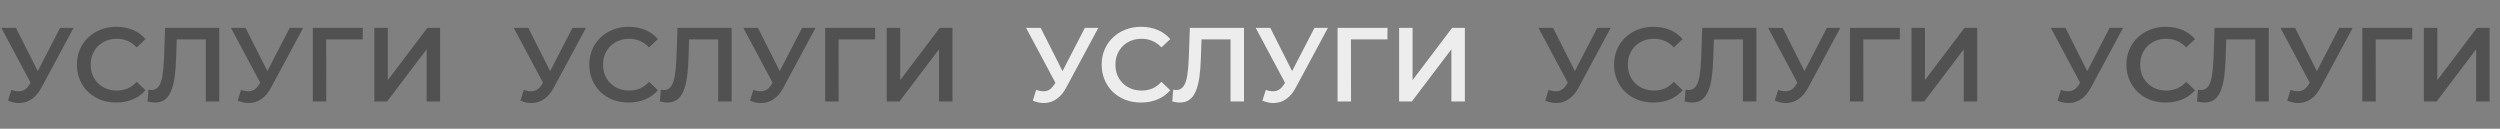 <?xml version="1.0" encoding="UTF-8"?> <svg xmlns="http://www.w3.org/2000/svg" width="2020" height="104" viewBox="0 0 2020 104" fill="none"><rect x="0" y="0" width="2020" height="104" fill="#808080" stroke="none"/> <path d="M9.227 72.65C12.344 73.727 15.092 74.01 17.472 73.5C19.852 72.99 21.977 71.262 23.847 68.315L26.737 63.81L27.842 62.62L48.582 22.5H59.462L33.622 70.525C31.525 74.548 29.032 77.608 26.142 79.705C23.252 81.802 20.135 82.963 16.792 83.19C13.505 83.473 10.077 82.85 6.507 81.32L9.227 72.65ZM27.587 72.14L1.067 22.5H12.882L33.622 63.64L27.587 72.14ZM93.935 82.85C89.402 82.85 85.18 82.113 81.27 80.64C77.417 79.11 74.045 76.985 71.155 74.265C68.322 71.488 66.112 68.23 64.525 64.49C62.939 60.75 62.145 56.67 62.145 52.25C62.145 47.83 62.939 43.75 64.525 40.01C66.112 36.27 68.35 33.04 71.24 30.32C74.13 27.543 77.502 25.418 81.355 23.945C85.209 22.415 89.43 21.65 94.02 21.65C98.894 21.65 103.342 22.5 107.365 24.2C111.389 25.843 114.789 28.308 117.565 31.595L110.425 38.31C108.272 35.987 105.864 34.258 103.2 33.125C100.537 31.935 97.647 31.34 94.53 31.34C91.414 31.34 88.552 31.85 85.945 32.87C83.395 33.89 81.157 35.335 79.23 37.205C77.36 39.075 75.887 41.285 74.81 43.835C73.79 46.385 73.28 49.19 73.28 52.25C73.28 55.31 73.79 58.115 74.81 60.665C75.887 63.215 77.36 65.425 79.23 67.295C81.157 69.165 83.395 70.61 85.945 71.63C88.552 72.65 91.414 73.16 94.53 73.16C97.647 73.16 100.537 72.593 103.2 71.46C105.864 70.27 108.272 68.485 110.425 66.105L117.565 72.905C114.789 76.135 111.389 78.6 107.365 80.3C103.342 82 98.865 82.85 93.935 82.85ZM125.226 82.85C124.263 82.85 123.299 82.765 122.336 82.595C121.373 82.425 120.324 82.227 119.191 82L119.956 72.395C120.749 72.622 121.599 72.735 122.506 72.735C124.886 72.735 126.784 71.772 128.201 69.845C129.618 67.862 130.638 64.972 131.261 61.175C131.884 57.378 132.309 52.703 132.536 47.15L133.386 22.5H177.161V82H166.281V29.13L168.831 31.85H140.526L142.906 29.045L142.311 46.725C142.141 52.618 141.744 57.803 141.121 62.28C140.498 66.757 139.534 70.525 138.231 73.585C136.984 76.588 135.313 78.883 133.216 80.47C131.119 82.057 128.456 82.85 125.226 82.85ZM194.749 72.65C197.866 73.727 200.614 74.01 202.994 73.5C205.374 72.99 207.499 71.262 209.369 68.315L212.259 63.81L213.364 62.62L234.104 22.5H244.984L219.144 70.525C217.048 74.548 214.554 77.608 211.664 79.705C208.774 81.802 205.658 82.963 202.314 83.19C199.028 83.473 195.599 82.85 192.029 81.32L194.749 72.65ZM213.109 72.14L186.589 22.5H198.404L219.144 63.64L213.109 72.14ZM252.754 82V22.5H293.129L293.044 31.85H260.999L263.549 29.215L263.634 82H252.754ZM302.476 82V22.5H313.356V64.745L345.316 22.5H355.601V82H344.721V39.84L312.761 82H302.476Z" fill="#515151"></path> <path d="M423.227 72.65C426.344 73.727 429.092 74.01 431.472 73.5C433.852 72.99 435.977 71.262 437.847 68.315L440.737 63.81L441.842 62.62L462.582 22.5H473.462L447.622 70.525C445.525 74.548 443.032 77.608 440.142 79.705C437.252 81.802 434.135 82.963 430.792 83.19C427.505 83.473 424.077 82.85 420.507 81.32L423.227 72.65ZM441.587 72.14L415.067 22.5H426.882L447.622 63.64L441.587 72.14ZM507.935 82.85C503.402 82.85 499.18 82.113 495.27 80.64C491.417 79.11 488.045 76.985 485.155 74.265C482.322 71.488 480.112 68.23 478.525 64.49C476.939 60.75 476.145 56.67 476.145 52.25C476.145 47.83 476.939 43.75 478.525 40.01C480.112 36.27 482.35 33.04 485.24 30.32C488.13 27.543 491.502 25.418 495.355 23.945C499.209 22.415 503.43 21.65 508.02 21.65C512.894 21.65 517.342 22.5 521.365 24.2C525.389 25.843 528.789 28.308 531.565 31.595L524.425 38.31C522.272 35.987 519.864 34.258 517.2 33.125C514.537 31.935 511.647 31.34 508.53 31.34C505.414 31.34 502.552 31.85 499.945 32.87C497.395 33.89 495.157 35.335 493.23 37.205C491.36 39.075 489.887 41.285 488.81 43.835C487.79 46.385 487.28 49.19 487.28 52.25C487.28 55.31 487.79 58.115 488.81 60.665C489.887 63.215 491.36 65.425 493.23 67.295C495.157 69.165 497.395 70.61 499.945 71.63C502.552 72.65 505.414 73.16 508.53 73.16C511.647 73.16 514.537 72.593 517.2 71.46C519.864 70.27 522.272 68.485 524.425 66.105L531.565 72.905C528.789 76.135 525.389 78.6 521.365 80.3C517.342 82 512.865 82.85 507.935 82.85ZM539.226 82.85C538.263 82.85 537.299 82.765 536.336 82.595C535.373 82.425 534.324 82.227 533.191 82L533.956 72.395C534.749 72.622 535.599 72.735 536.506 72.735C538.886 72.735 540.784 71.772 542.201 69.845C543.618 67.862 544.638 64.972 545.261 61.175C545.884 57.378 546.309 52.703 546.536 47.15L547.386 22.5H591.161V82H580.281V29.13L582.831 31.85H554.526L556.906 29.045L556.311 46.725C556.141 52.618 555.744 57.803 555.121 62.28C554.498 66.757 553.534 70.525 552.231 73.585C550.984 76.588 549.313 78.883 547.216 80.47C545.119 82.057 542.456 82.85 539.226 82.85ZM608.749 72.65C611.866 73.727 614.614 74.01 616.994 73.5C619.374 72.99 621.499 71.262 623.369 68.315L626.259 63.81L627.364 62.62L648.104 22.5H658.984L633.144 70.525C631.048 74.548 628.554 77.608 625.664 79.705C622.774 81.802 619.658 82.963 616.314 83.19C613.028 83.473 609.599 82.85 606.029 81.32L608.749 72.65ZM627.109 72.14L600.589 22.5H612.404L633.144 63.64L627.109 72.14ZM666.754 82V22.5H707.129L707.044 31.85H674.999L677.549 29.215L677.634 82H666.754ZM716.476 82V22.5H727.356V64.745L759.316 22.5H769.601V82H758.721V39.84L726.761 82H716.476Z" fill="#515151"></path> <path d="M837.227 72.65C840.344 73.727 843.092 74.01 845.472 73.5C847.852 72.99 849.977 71.262 851.847 68.315L854.737 63.81L855.842 62.62L876.582 22.5H887.462L861.622 70.525C859.525 74.548 857.032 77.608 854.142 79.705C851.252 81.802 848.135 82.963 844.792 83.19C841.505 83.473 838.077 82.85 834.507 81.32L837.227 72.65ZM855.587 72.14L829.067 22.5H840.882L861.622 63.64L855.587 72.14ZM921.935 82.85C917.402 82.85 913.18 82.113 909.27 80.64C905.417 79.11 902.045 76.985 899.155 74.265C896.322 71.488 894.112 68.23 892.525 64.49C890.939 60.75 890.145 56.67 890.145 52.25C890.145 47.83 890.939 43.75 892.525 40.01C894.112 36.27 896.35 33.04 899.24 30.32C902.13 27.543 905.502 25.418 909.355 23.945C913.209 22.415 917.43 21.65 922.02 21.65C926.894 21.65 931.342 22.5 935.365 24.2C939.389 25.843 942.789 28.308 945.565 31.595L938.425 38.31C936.272 35.987 933.864 34.258 931.2 33.125C928.537 31.935 925.647 31.34 922.53 31.34C919.414 31.34 916.552 31.85 913.945 32.87C911.395 33.89 909.157 35.335 907.23 37.205C905.36 39.075 903.887 41.285 902.81 43.835C901.79 46.385 901.28 49.19 901.28 52.25C901.28 55.31 901.79 58.115 902.81 60.665C903.887 63.215 905.36 65.425 907.23 67.295C909.157 69.165 911.395 70.61 913.945 71.63C916.552 72.65 919.414 73.16 922.53 73.16C925.647 73.16 928.537 72.593 931.2 71.46C933.864 70.27 936.272 68.485 938.425 66.105L945.565 72.905C942.789 76.135 939.389 78.6 935.365 80.3C931.342 82 926.865 82.85 921.935 82.85ZM953.226 82.85C952.263 82.85 951.299 82.765 950.336 82.595C949.373 82.425 948.324 82.227 947.191 82L947.956 72.395C948.749 72.622 949.599 72.735 950.506 72.735C952.886 72.735 954.784 71.772 956.201 69.845C957.618 67.862 958.638 64.972 959.261 61.175C959.884 57.378 960.309 52.703 960.536 47.15L961.386 22.5H1005.16V82H994.281V29.13L996.831 31.85H968.526L970.906 29.045L970.311 46.725C970.141 52.618 969.744 57.803 969.121 62.28C968.498 66.757 967.534 70.525 966.231 73.585C964.984 76.588 963.313 78.883 961.216 80.47C959.119 82.057 956.456 82.85 953.226 82.85ZM1022.75 72.65C1025.87 73.727 1028.61 74.01 1030.99 73.5C1033.37 72.99 1035.5 71.262 1037.37 68.315L1040.26 63.81L1041.36 62.62L1062.1 22.5H1072.98L1047.14 70.525C1045.05 74.548 1042.55 77.608 1039.66 79.705C1036.77 81.802 1033.66 82.963 1030.31 83.19C1027.03 83.473 1023.6 82.85 1020.03 81.32L1022.75 72.65ZM1041.11 72.14L1014.59 22.5H1026.4L1047.14 63.64L1041.11 72.14ZM1080.75 82V22.5H1121.13L1121.04 31.85H1089L1091.55 29.215L1091.63 82H1080.75ZM1130.48 82V22.5H1141.36V64.745L1173.32 22.5H1183.6V82H1172.72V39.84L1140.76 82H1130.48Z" fill="#EDEDED"></path> <path d="M1251.23 72.65C1254.34 73.727 1257.09 74.01 1259.47 73.5C1261.85 72.99 1263.98 71.262 1265.85 68.315L1268.74 63.81L1269.84 62.62L1290.58 22.5H1301.46L1275.62 70.525C1273.53 74.548 1271.03 77.608 1268.14 79.705C1265.25 81.802 1262.14 82.963 1258.79 83.19C1255.51 83.473 1252.08 82.85 1248.51 81.32L1251.23 72.65ZM1269.59 72.14L1243.07 22.5H1254.88L1275.62 63.64L1269.59 72.14ZM1335.94 82.85C1331.4 82.85 1327.18 82.113 1323.27 80.64C1319.42 79.11 1316.05 76.985 1313.16 74.265C1310.32 71.488 1308.11 68.23 1306.53 64.49C1304.94 60.75 1304.15 56.67 1304.15 52.25C1304.15 47.83 1304.94 43.75 1306.53 40.01C1308.11 36.27 1310.35 33.04 1313.24 30.32C1316.13 27.543 1319.5 25.418 1323.36 23.945C1327.21 22.415 1331.43 21.65 1336.02 21.65C1340.89 21.65 1345.34 22.5 1349.37 24.2C1353.39 25.843 1356.79 28.308 1359.57 31.595L1352.43 38.31C1350.27 35.987 1347.86 34.258 1345.2 33.125C1342.54 31.935 1339.65 31.34 1336.53 31.34C1333.41 31.34 1330.55 31.85 1327.95 32.87C1325.4 33.89 1323.16 35.335 1321.23 37.205C1319.36 39.075 1317.89 41.285 1316.81 43.835C1315.79 46.385 1315.28 49.19 1315.28 52.25C1315.28 55.31 1315.79 58.115 1316.81 60.665C1317.89 63.215 1319.36 65.425 1321.23 67.295C1323.16 69.165 1325.4 70.61 1327.95 71.63C1330.55 72.65 1333.41 73.16 1336.53 73.16C1339.65 73.16 1342.54 72.593 1345.2 71.46C1347.86 70.27 1350.27 68.485 1352.43 66.105L1359.57 72.905C1356.79 76.135 1353.39 78.6 1349.37 80.3C1345.34 82 1340.87 82.85 1335.94 82.85ZM1367.23 82.85C1366.26 82.85 1365.3 82.765 1364.34 82.595C1363.37 82.425 1362.32 82.227 1361.19 82L1361.96 72.395C1362.75 72.622 1363.6 72.735 1364.51 72.735C1366.89 72.735 1368.78 71.772 1370.2 69.845C1371.62 67.862 1372.64 64.972 1373.26 61.175C1373.88 57.378 1374.31 52.703 1374.54 47.15L1375.39 22.5H1419.16V82H1408.28V29.13L1410.83 31.85H1382.53L1384.91 29.045L1384.31 46.725C1384.14 52.618 1383.74 57.803 1383.12 62.28C1382.5 66.757 1381.53 70.525 1380.23 73.585C1378.98 76.588 1377.31 78.883 1375.22 80.47C1373.12 82.057 1370.46 82.85 1367.23 82.85ZM1436.75 72.65C1439.87 73.727 1442.61 74.01 1444.99 73.5C1447.37 72.99 1449.5 71.262 1451.37 68.315L1454.26 63.81L1455.36 62.62L1476.1 22.5H1486.98L1461.14 70.525C1459.05 74.548 1456.55 77.608 1453.66 79.705C1450.77 81.802 1447.66 82.963 1444.31 83.19C1441.03 83.473 1437.6 82.85 1434.03 81.32L1436.75 72.65ZM1455.11 72.14L1428.59 22.5H1440.4L1461.14 63.64L1455.11 72.14ZM1494.75 82V22.5H1535.13L1535.04 31.85H1503L1505.55 29.215L1505.63 82H1494.75ZM1544.48 82V22.5H1555.36V64.745L1587.32 22.5H1597.6V82H1586.72V39.84L1554.76 82H1544.48Z" fill="#515151"></path> <path d="M1665.23 72.65C1668.34 73.727 1671.09 74.01 1673.47 73.5C1675.85 72.99 1677.98 71.262 1679.85 68.315L1682.74 63.81L1683.84 62.62L1704.58 22.5H1715.46L1689.62 70.525C1687.53 74.548 1685.03 77.608 1682.14 79.705C1679.25 81.802 1676.14 82.963 1672.79 83.19C1669.51 83.473 1666.08 82.85 1662.51 81.32L1665.23 72.65ZM1683.59 72.14L1657.07 22.5H1668.88L1689.62 63.64L1683.59 72.14ZM1749.94 82.85C1745.4 82.85 1741.18 82.113 1737.27 80.64C1733.42 79.11 1730.05 76.985 1727.16 74.265C1724.32 71.488 1722.11 68.23 1720.53 64.49C1718.94 60.75 1718.15 56.67 1718.15 52.25C1718.15 47.83 1718.94 43.75 1720.53 40.01C1722.11 36.27 1724.35 33.04 1727.24 30.32C1730.13 27.543 1733.5 25.418 1737.36 23.945C1741.21 22.415 1745.43 21.65 1750.02 21.65C1754.89 21.65 1759.34 22.5 1763.37 24.2C1767.39 25.843 1770.79 28.308 1773.57 31.595L1766.43 38.31C1764.27 35.987 1761.86 34.258 1759.2 33.125C1756.54 31.935 1753.65 31.34 1750.53 31.34C1747.41 31.34 1744.55 31.85 1741.95 32.87C1739.4 33.89 1737.16 35.335 1735.23 37.205C1733.36 39.075 1731.89 41.285 1730.81 43.835C1729.79 46.385 1729.28 49.19 1729.28 52.25C1729.28 55.31 1729.79 58.115 1730.81 60.665C1731.89 63.215 1733.36 65.425 1735.23 67.295C1737.16 69.165 1739.4 70.61 1741.95 71.63C1744.55 72.65 1747.41 73.16 1750.53 73.16C1753.65 73.16 1756.54 72.593 1759.2 71.46C1761.86 70.27 1764.27 68.485 1766.43 66.105L1773.57 72.905C1770.79 76.135 1767.39 78.6 1763.37 80.3C1759.34 82 1754.87 82.85 1749.94 82.85ZM1781.23 82.85C1780.26 82.85 1779.3 82.765 1778.34 82.595C1777.37 82.425 1776.32 82.227 1775.19 82L1775.96 72.395C1776.75 72.622 1777.6 72.735 1778.51 72.735C1780.89 72.735 1782.78 71.772 1784.2 69.845C1785.62 67.862 1786.64 64.972 1787.26 61.175C1787.88 57.378 1788.31 52.703 1788.54 47.15L1789.39 22.5H1833.16V82H1822.28V29.13L1824.83 31.85H1796.53L1798.91 29.045L1798.31 46.725C1798.14 52.618 1797.74 57.803 1797.12 62.28C1796.5 66.757 1795.53 70.525 1794.23 73.585C1792.98 76.588 1791.31 78.883 1789.22 80.47C1787.12 82.057 1784.46 82.85 1781.23 82.85ZM1850.75 72.65C1853.87 73.727 1856.61 74.01 1858.99 73.5C1861.37 72.99 1863.5 71.262 1865.37 68.315L1868.26 63.81L1869.36 62.62L1890.1 22.5H1900.98L1875.14 70.525C1873.05 74.548 1870.55 77.608 1867.66 79.705C1864.77 81.802 1861.66 82.963 1858.31 83.19C1855.03 83.473 1851.6 82.85 1848.03 81.32L1850.75 72.65ZM1869.11 72.14L1842.59 22.5H1854.4L1875.14 63.64L1869.11 72.14ZM1908.75 82V22.5H1949.13L1949.04 31.85H1917L1919.55 29.215L1919.63 82H1908.75ZM1958.48 82V22.5H1969.36V64.745L2001.32 22.5H2011.6V82H2000.72V39.84L1968.76 82H1958.48Z" fill="#515151"></path> </svg> 